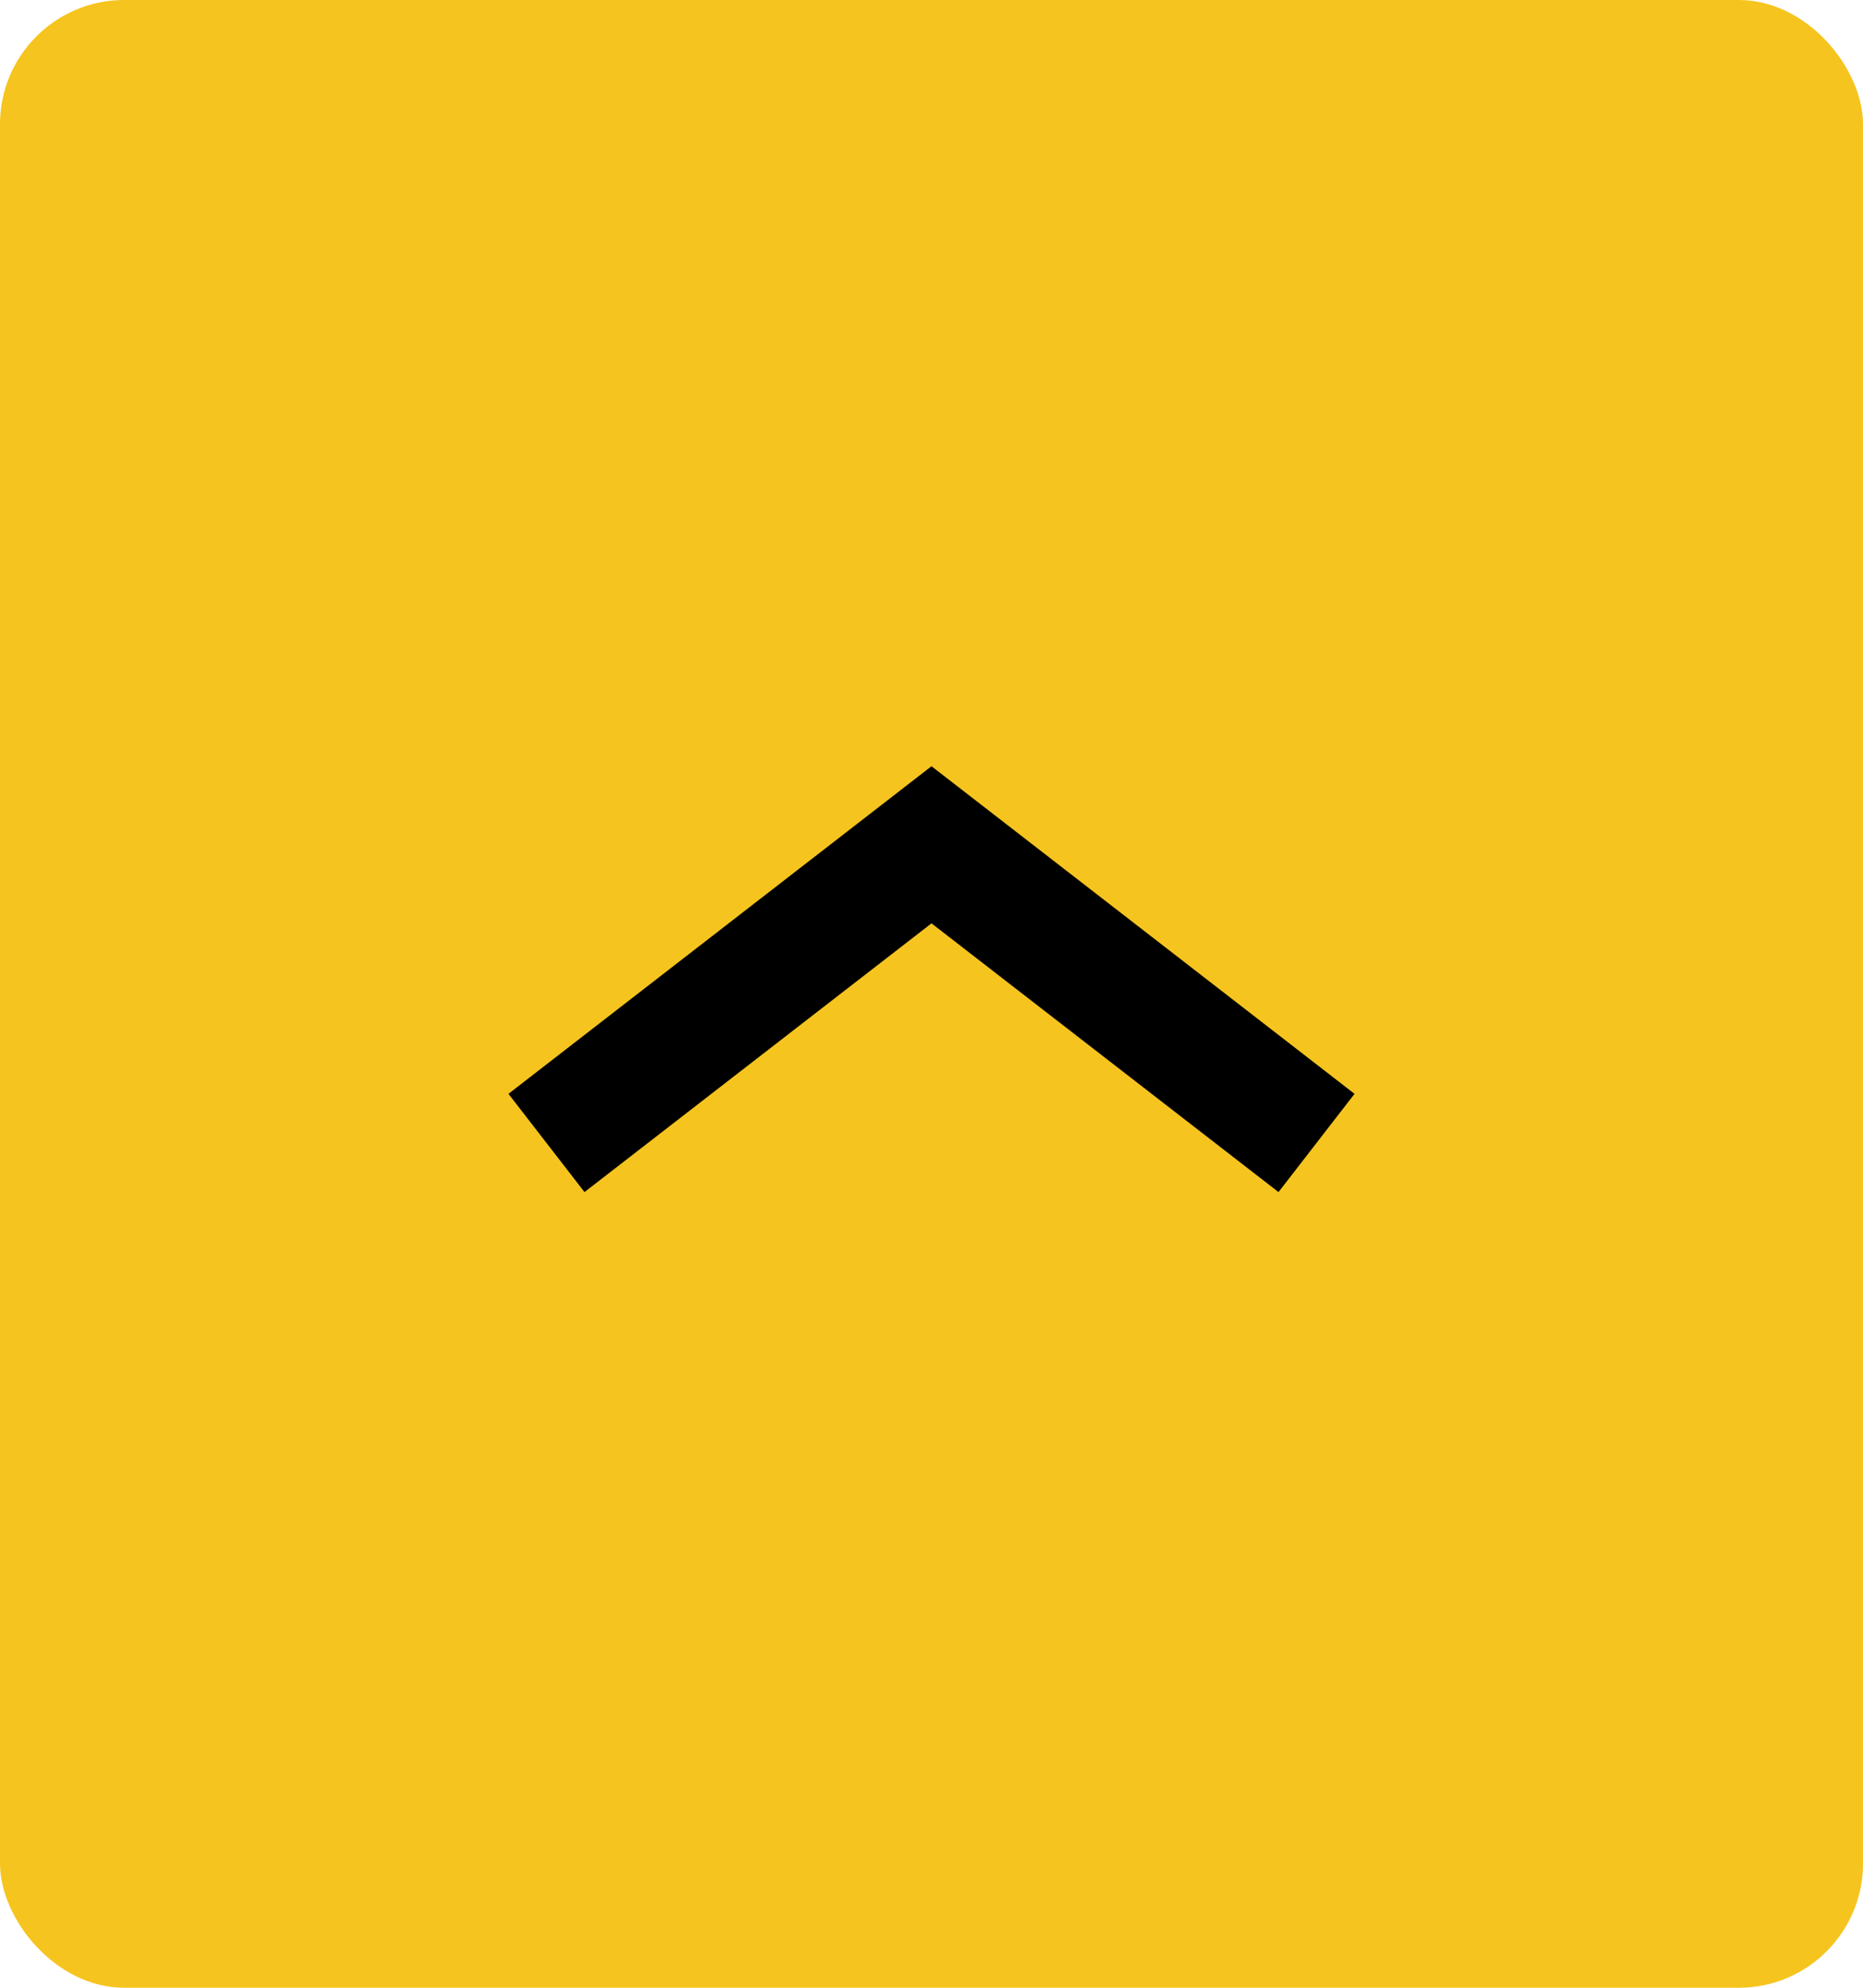 <svg width="75" height="80" viewBox="0 0 75 80" fill="none" xmlns="http://www.w3.org/2000/svg">
<rect width="75" height="80" rx="5" fill="#F6C41E"/>
<path d="M53 46L37.5 34L22 46" stroke="black" stroke-width="5"/>
</svg>
